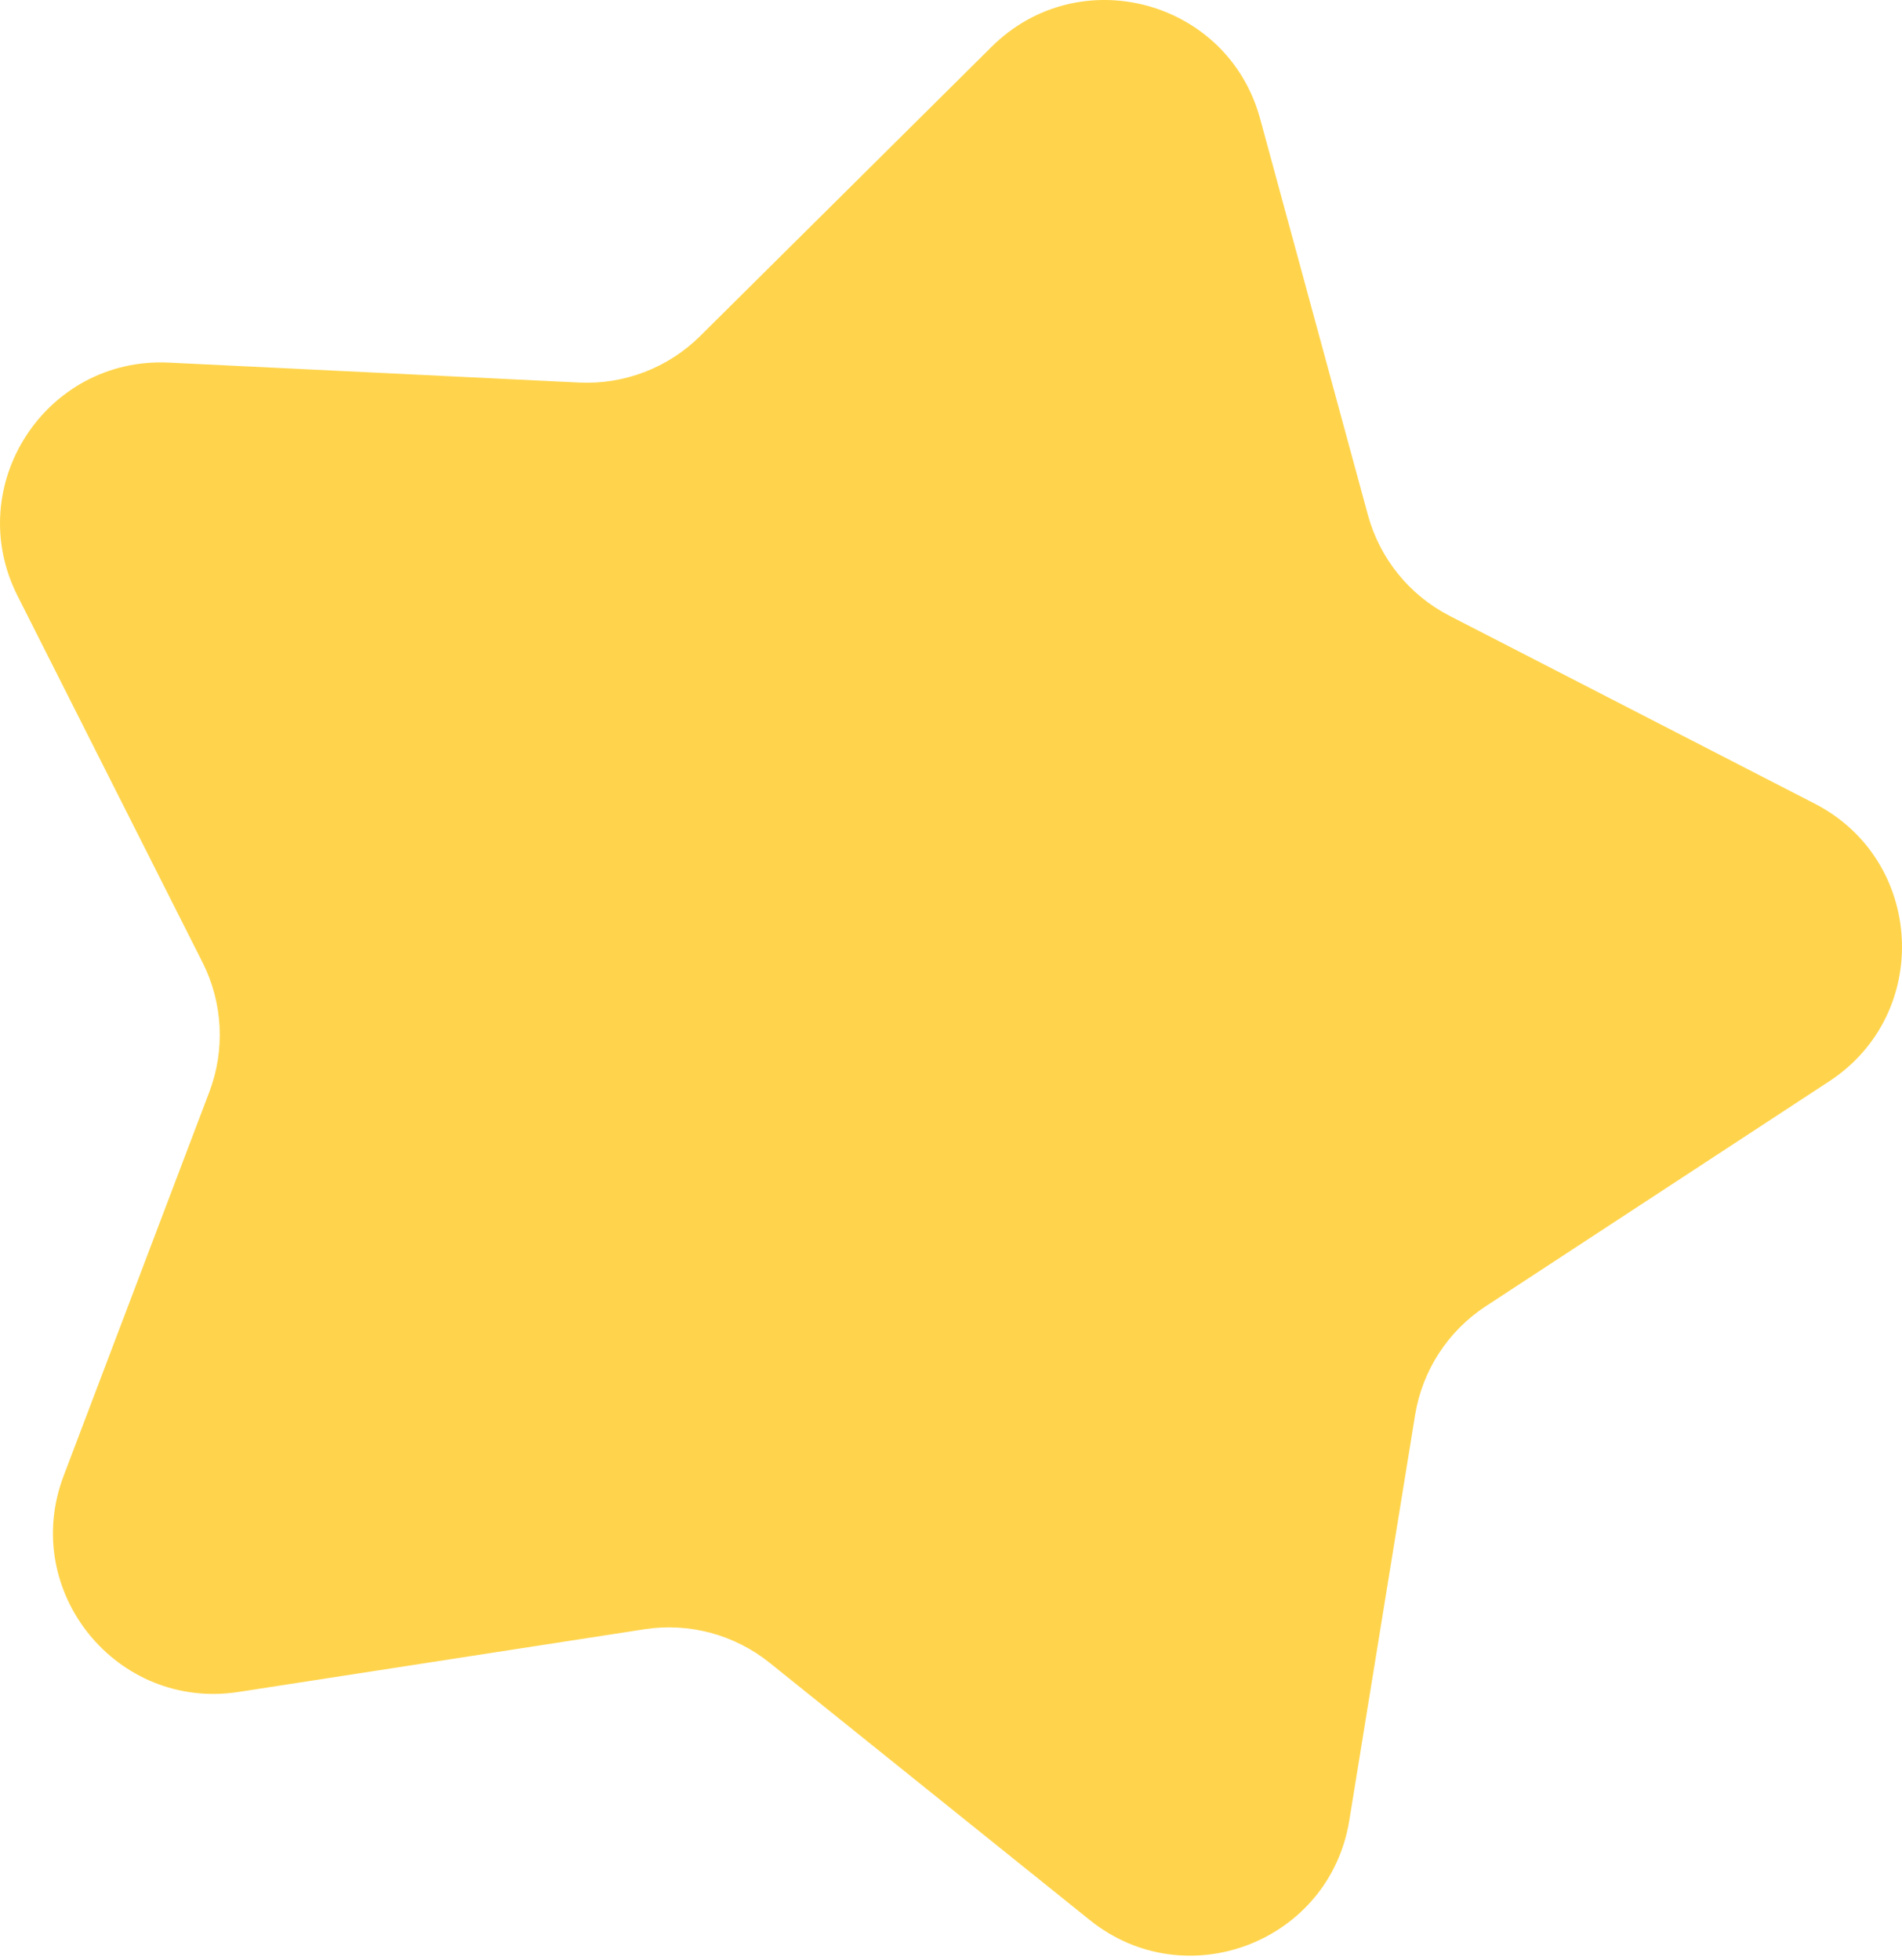 <?xml version="1.0" encoding="UTF-8"?> <svg xmlns="http://www.w3.org/2000/svg" width="165" height="170" viewBox="0 0 165 170" fill="none"> <path d="M86.024 4.058C93.615 -3.476 106.51 -0.02 109.318 10.299L118.668 44.672C119.697 48.452 122.267 51.626 125.751 53.418L157.428 69.711C166.939 74.603 167.637 87.935 158.69 93.794L128.889 113.309C125.612 115.455 123.388 118.88 122.76 122.747L117.053 157.909C115.34 168.465 102.876 173.25 94.54 166.551L66.771 144.239C63.717 141.785 59.772 140.728 55.9 141.327L20.696 146.765C10.127 148.398 1.725 138.022 5.519 128.023L18.158 94.719C19.548 91.056 19.334 86.978 17.569 83.481L1.518 51.679C-3.301 42.132 3.971 30.935 14.653 31.454L50.233 33.183C54.146 33.373 57.958 31.91 60.739 29.15L86.024 4.058Z" fill="#FFD44C"></path> </svg> 